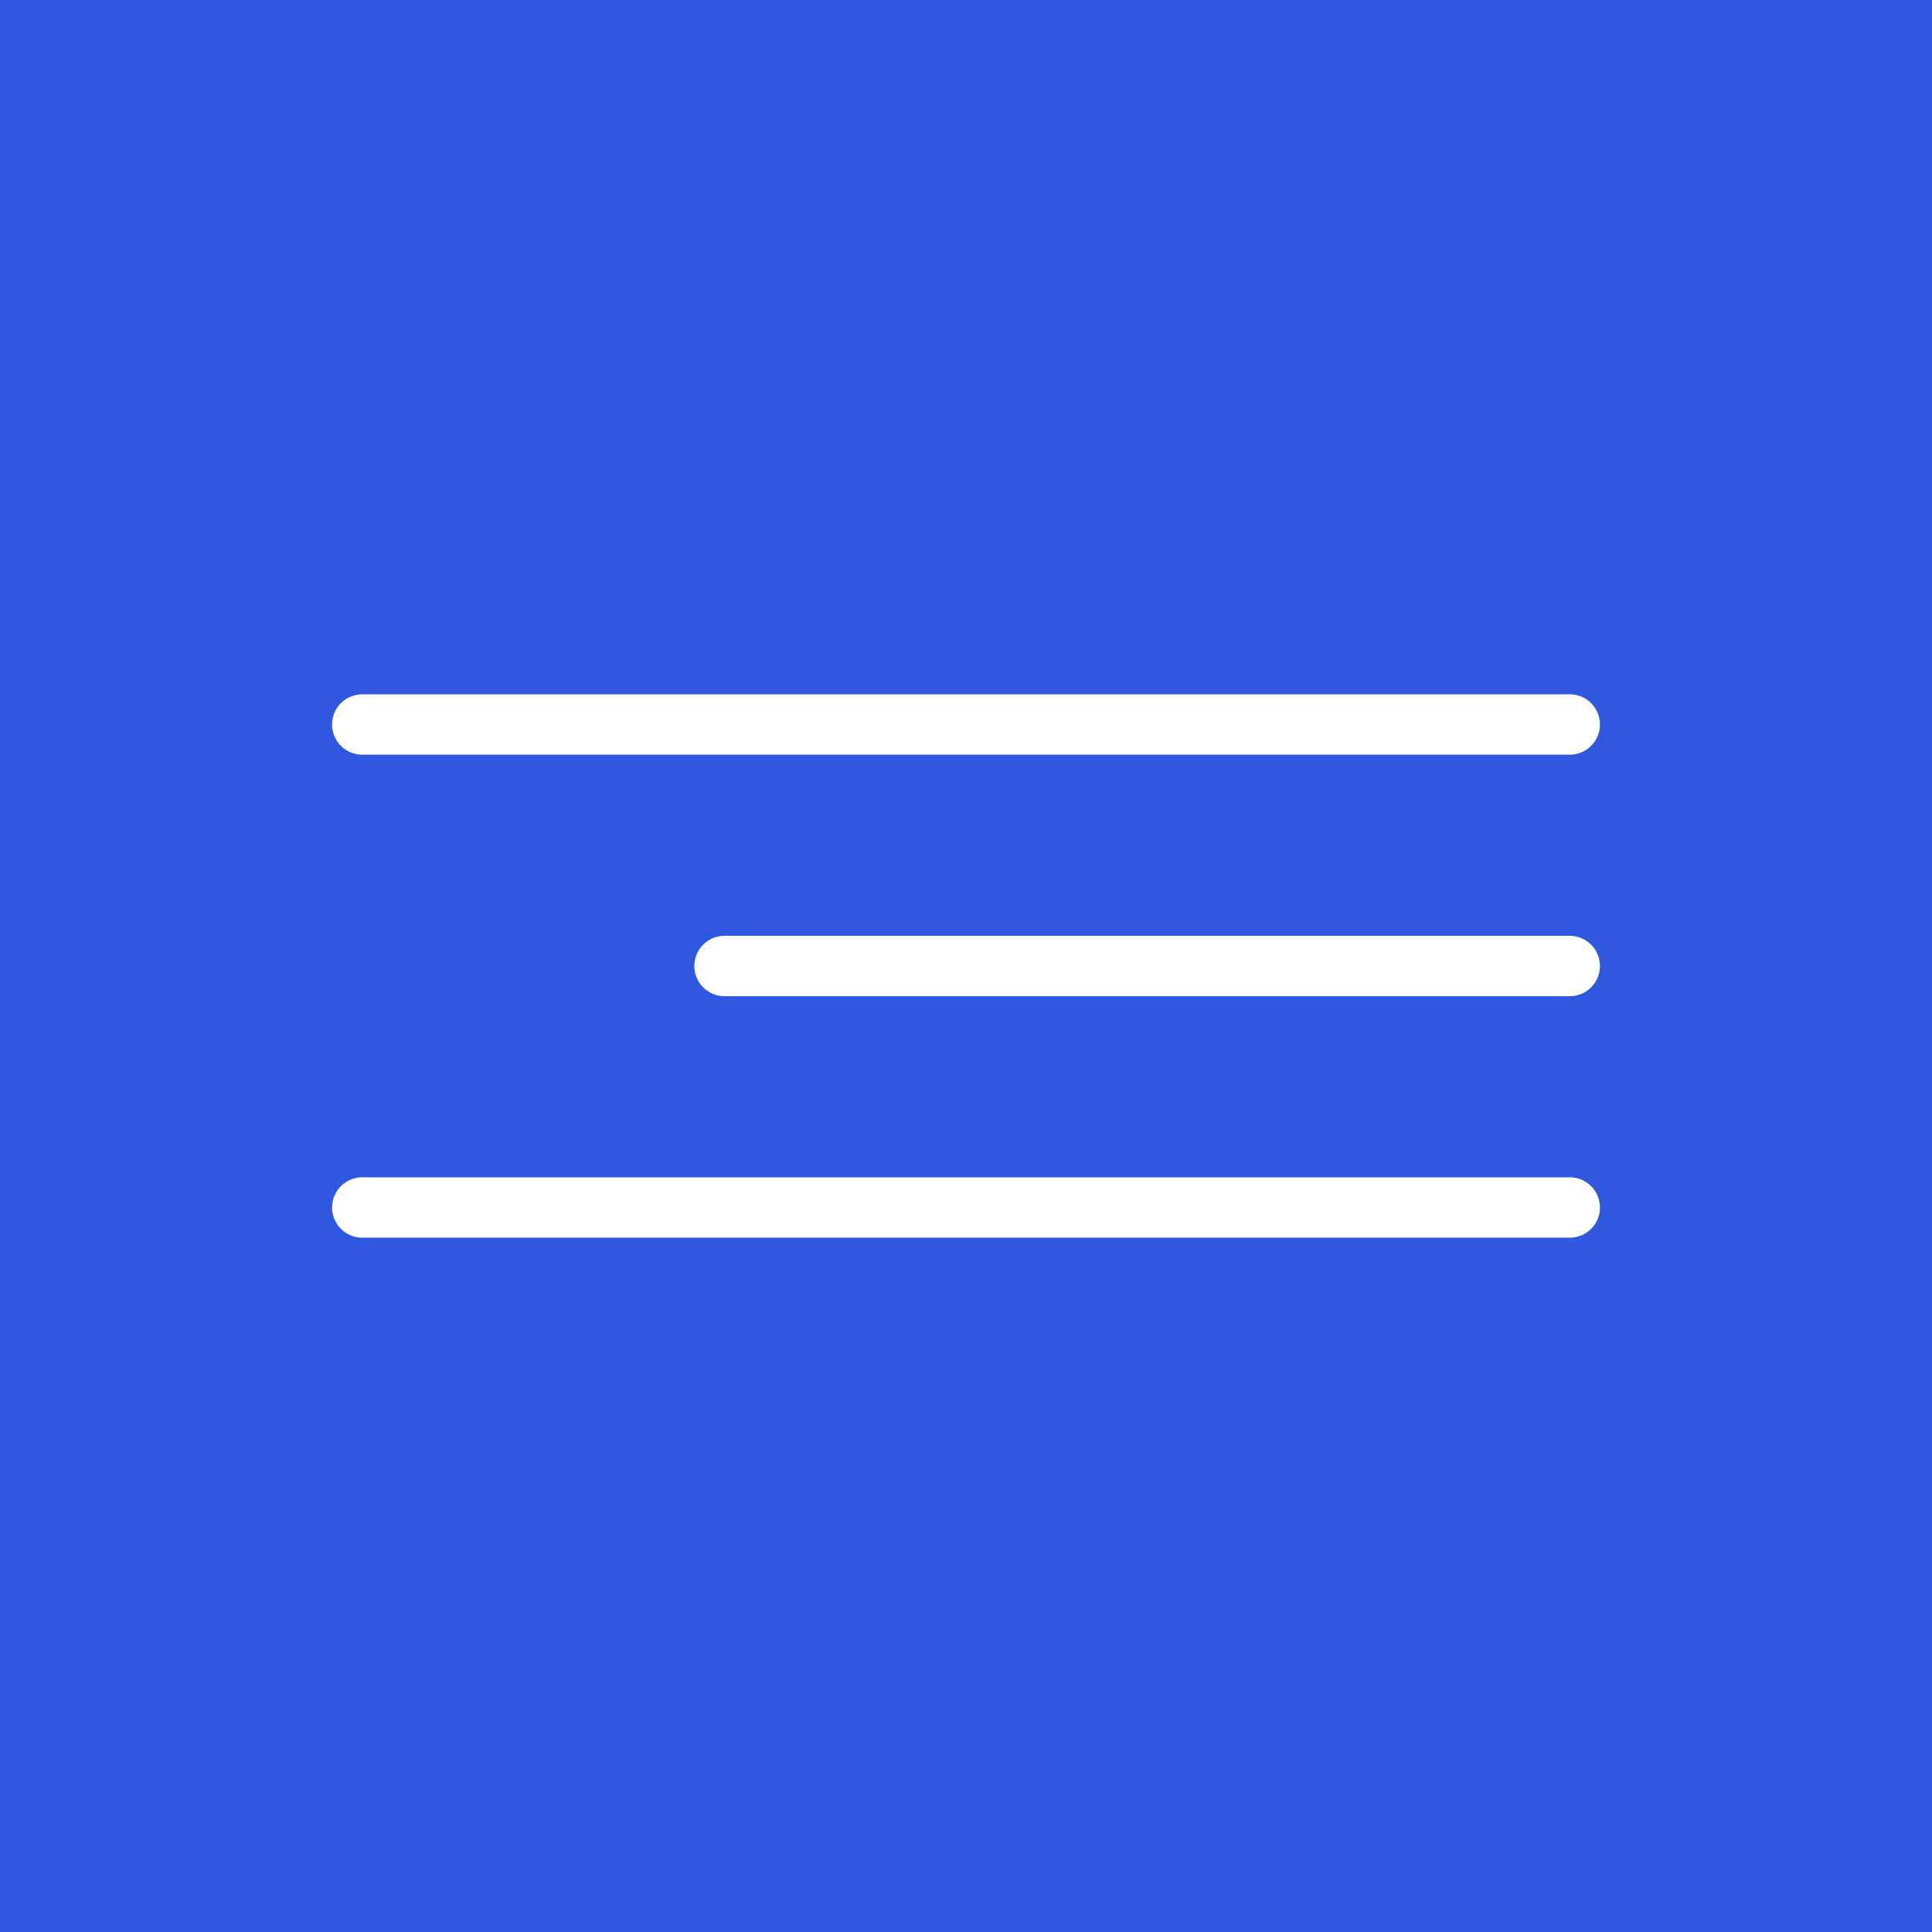 <?xml version="1.0" encoding="UTF-8"?> <svg xmlns="http://www.w3.org/2000/svg" width="32" height="32" viewBox="0 0 32 32" fill="none"><rect width="32" height="32" fill="#2F58DF"></rect><path d="M6 12H26" stroke="white" stroke-linecap="round"></path><path d="M12 16H26" stroke="white" stroke-linecap="round"></path><path d="M6 20H26" stroke="white" stroke-linecap="round"></path></svg> 